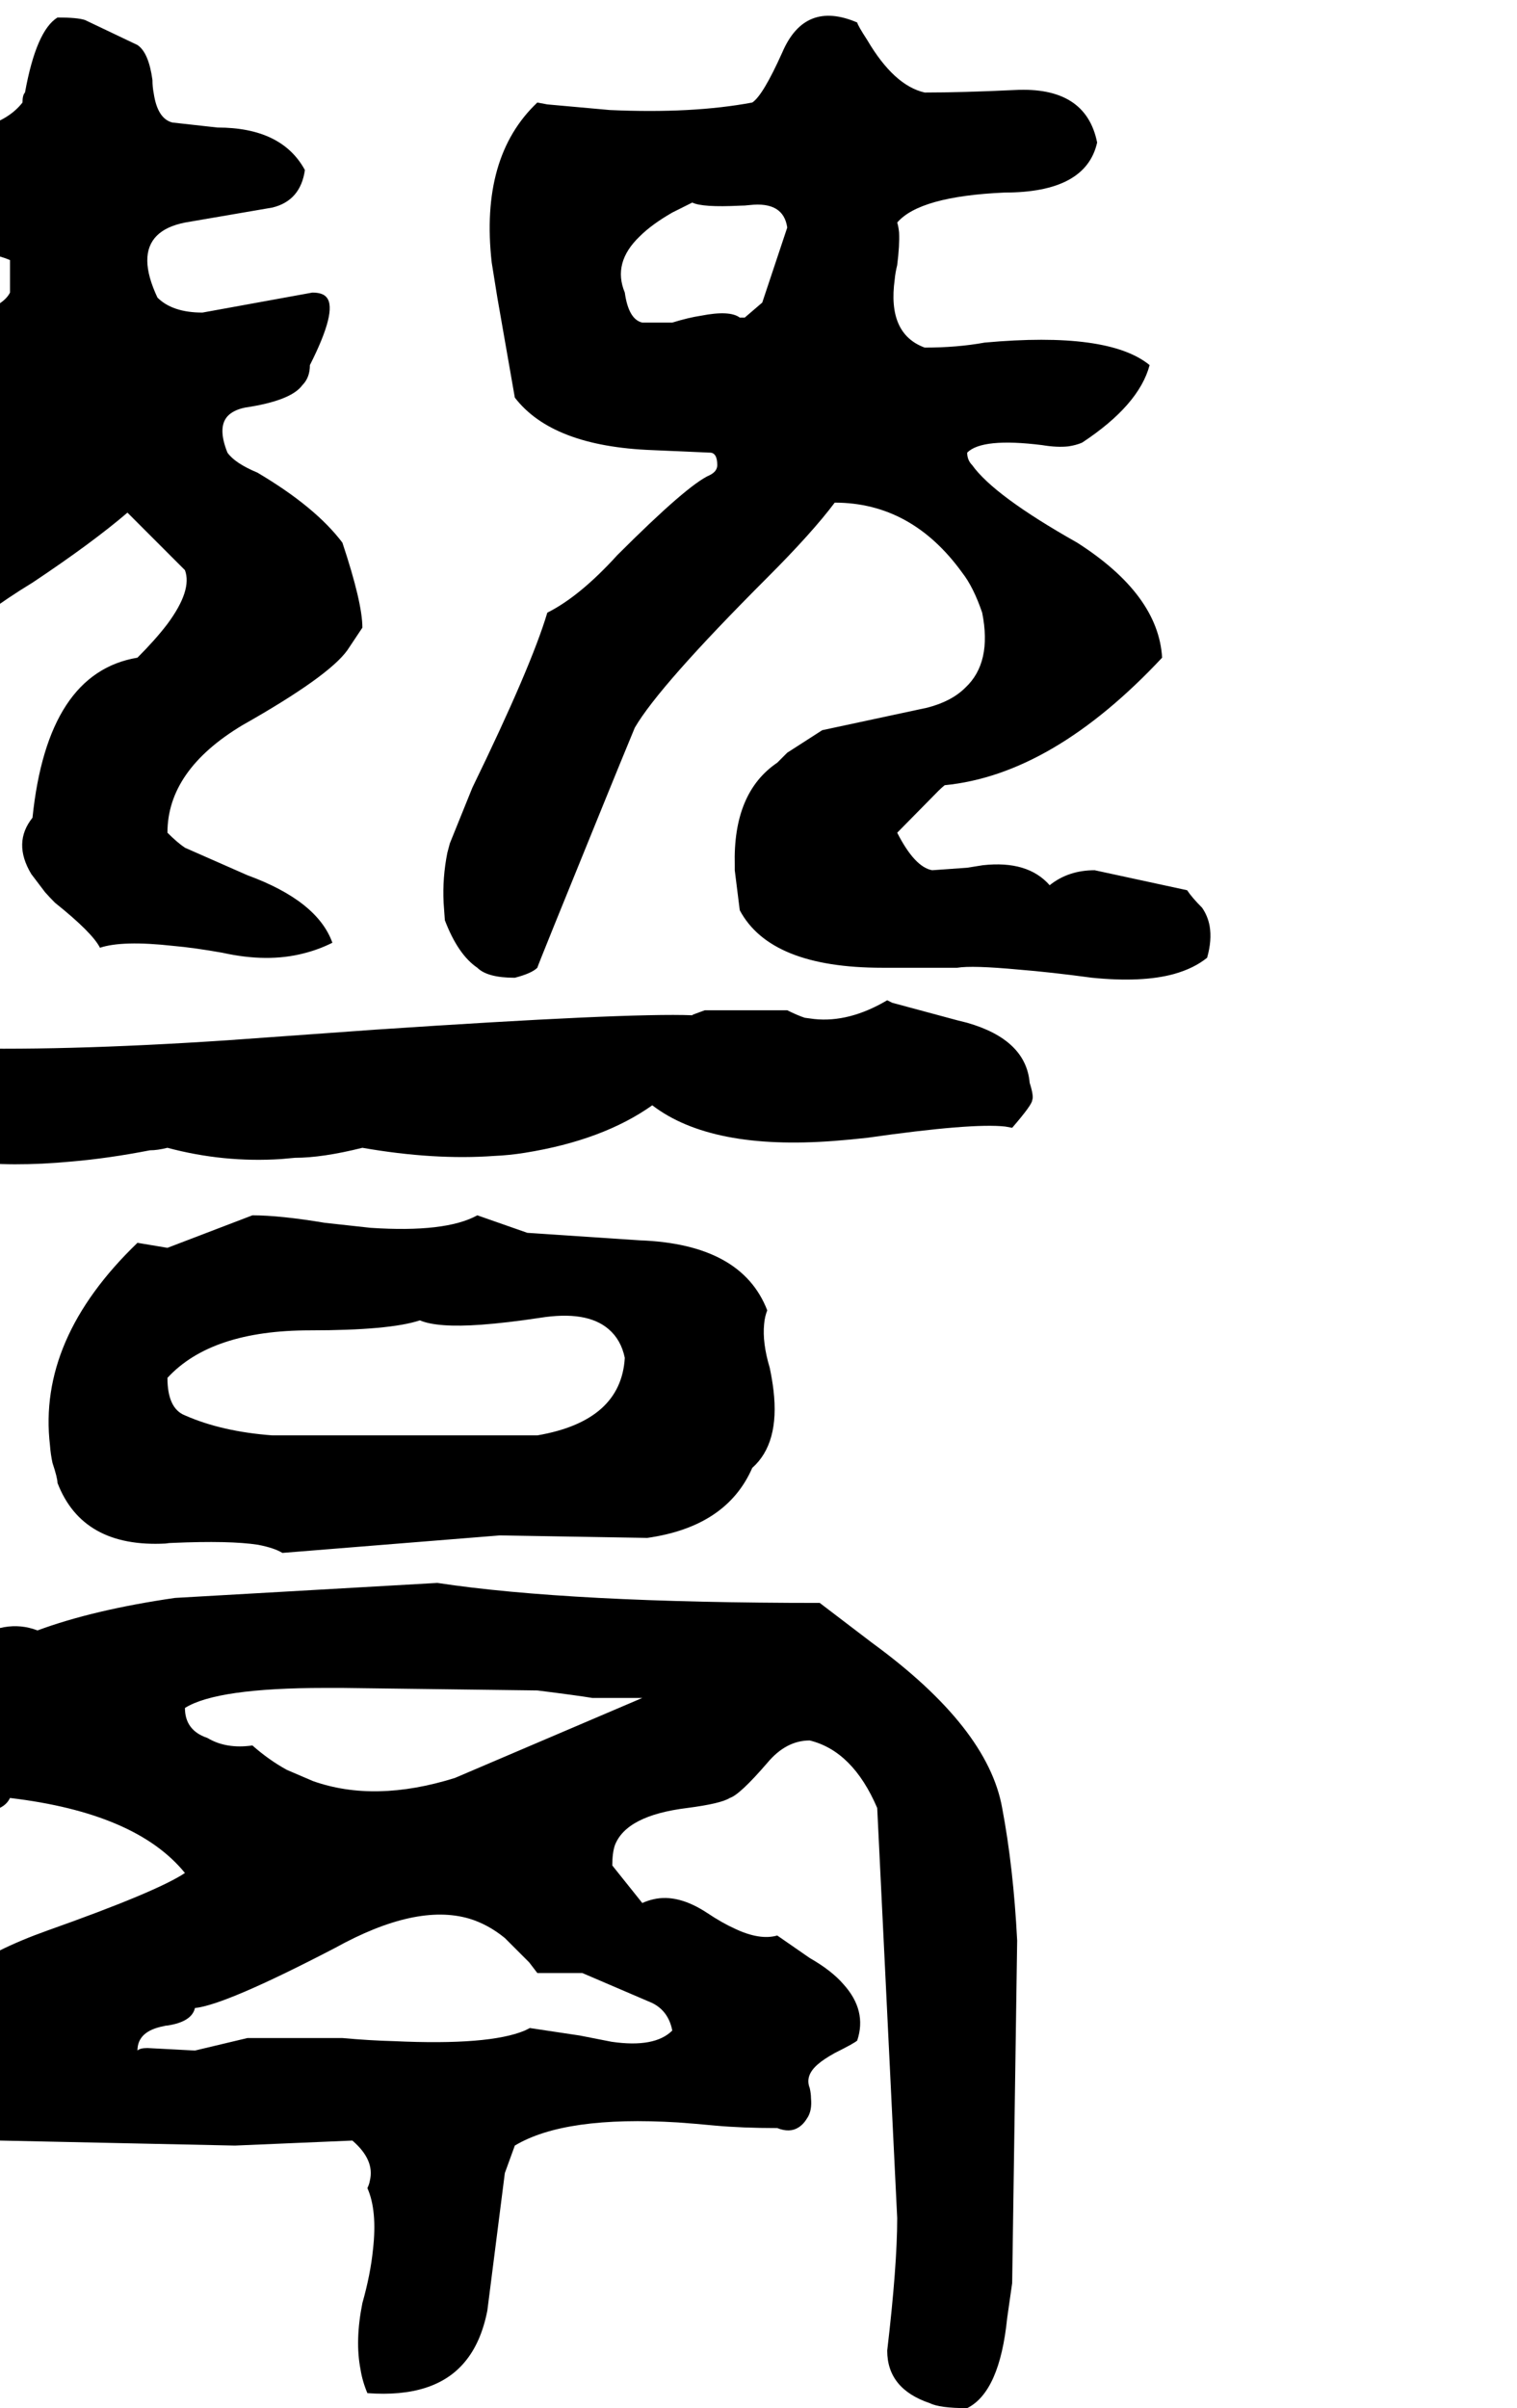 <svg xmlns="http://www.w3.org/2000/svg" viewBox="860 0 2428 3852">
<g transform="matrix(1 0 0 -1 0 3180)">
<path d="M708 2052Q751 2150 912 2248Q1008 2312 1064 2360L1156 2268Q1168 2236 1128 2182Q1109 2157 1080 2128Q936 2104 912 1872Q880 1832 910 1782L932 1753Q939 1745 948 1736Q1008 1688 1020 1664Q1056 1676 1137 1667Q1171 1664 1216 1656Q1288 1640 1346 1655Q1370 1661 1392 1672Q1368 1739 1256 1780L1156 1824Q1144 1832 1128 1848Q1128 1948 1248 2020Q1386 2098 1416 2140L1440 2176Q1440 2216 1408 2312Q1365 2369 1272 2424Q1236 2439 1224 2456Q1208 2496 1224 2514Q1233 2524 1252 2528Q1326 2539 1344 2564Q1356 2576 1356 2596Q1400 2683 1383 2704Q1377 2712 1360 2712L1184 2680Q1136 2680 1112 2704Q1080 2772 1111 2803Q1126 2818 1156 2824L1296 2848Q1341 2859 1348 2908Q1311 2976 1208 2976L1136 2984Q1112 2990 1106 3031Q1104 3041 1104 3052Q1098 3096 1080 3108L996 3148Q984 3152 952 3152Q918 3131 900 3032Q896 3028 896 3016Q854 2962 728 2968H708Q625 3069 568 3080L532 3076Q480 2989 480 2744Q480 2688 472 2640L552 2548Q588 2524 619 2527Q622 2528 624 2528Q721 2488 844 2488Q826 2434 768 2376Q567 2311 488 2012L424 1704Q424 1701 390 1630L384 1616L372 1576Q378 1551 408 1536Q527 1524 585 1596Q614 1632 628 1688L680 1976Q693 2026 708 2052ZM692 2656Q648 2700 657 2751Q658 2757 660 2764Q804 2794 876 2764V2712Q858 2676 740 2664ZM2760 1756 2612 1788Q2570 1788 2540 1764Q2505 1804 2433 1796L2408 1792L2352 1788Q2324 1793 2296 1848L2362 1915Q2367 1920 2372 1924Q2545 1941 2720 2128Q2714 2229 2584 2312Q2451 2387 2416 2436Q2408 2444 2408 2456Q2432 2480 2528 2468Q2552 2464 2570 2466Q2583 2468 2592 2472Q2683 2532 2700 2596Q2634 2650 2436 2632Q2392 2624 2340 2624Q2280 2646 2292 2733Q2293 2744 2296 2756Q2300 2788 2299 2808Q2298 2818 2296 2824Q2332 2866 2468 2872Q2598 2872 2616 2952Q2598 3042 2484 3036Q2400 3032 2340 3032Q2291 3043 2248 3116Q2233 3139 2232 3144Q2148 3180 2112 3096Q2081 3027 2064 3016Q1968 2998 1836 3004L1736 3013L1720 3016Q1628 2929 1647 2760L1656 2704L1684 2544Q1744 2466 1904 2460L1995 2456H1996Q2008 2456 2008 2436Q2008 2426 1996 2420Q1961 2405 1848 2292Q1788 2226 1736 2200Q1710 2113 1616 1920L1580 1831Q1578 1823 1576 1816Q1568 1776 1570 1736L1572 1708Q1593 1653 1624 1632Q1640 1616 1684 1616Q1711 1623 1720 1632Q1720 1634 1828 1899Q1852 1958 1876 2016Q1915 2083 2088 2256Q2160 2328 2196 2376Q2319 2376 2400 2264Q2418 2241 2432 2200Q2448 2120 2405 2080Q2383 2058 2344 2048L2176 2012L2120 1976L2104 1960Q2033 1912 2036 1796V1788L2044 1724Q2093 1632 2272 1632H2392Q2416 1636 2491 1629Q2541 1625 2608 1616Q2688 1608 2739 1622Q2771 1631 2792 1648Q2800 1676 2796 1699Q2793 1715 2784 1728Q2768 1744 2760 1756ZM2044 2672Q2028 2684 1982 2675Q1962 2672 1936 2664H1888Q1866 2669 1860 2712Q1840 2760 1884 2802Q1903 2821 1936 2840Q1968 2856 1968 2856Q1984 2848 2044 2851Q2052 2851 2060 2852Q2114 2858 2120 2816L2080 2696L2052 2672ZM2280 1580Q2219 1544 2163 1550L2148 1552Q2136 1556 2120 1564H1988L1969 1557L1968 1556Q1864 1560 1461 1533Q1365 1526 1224 1516Q954 1498 768 1504Q672 1504 660 1456Q648 1436 662 1394L676 1360Q783 1304 974 1322Q1033 1327 1100 1340Q1112 1340 1128 1344Q1218 1320 1310 1326Q1321 1327 1332 1328Q1376 1328 1440 1344Q1555 1324 1651 1331Q1675 1332 1700 1336Q1825 1356 1904 1412Q1998 1340 2195 1355Q2221 1357 2248 1360Q2416 1384 2469 1378Q2475 1377 2480 1376Q2512 1413 2512 1420Q2515 1426 2508 1448Q2502 1517 2408 1544Q2400 1546 2392 1548L2288 1576ZM1624 1236Q1573 1208 1453 1216L1380 1224Q1308 1236 1264 1236L1128 1184L1080 1192Q920 1038 940 868Q941 854 944 840Q952 816 952 808Q992 704 1125 711Q1131 712 1136 712Q1228 716 1273 709Q1299 704 1312 696L1660 724L1896 720Q2023 738 2064 832Q2108 871 2098 956Q2096 973 2092 992Q2080 1032 2083 1062Q2084 1074 2088 1084Q2047 1190 1884 1196L1704 1208ZM1720 884H1296Q1215 890 1156 916Q1128 927 1128 976Q1198 1052 1356 1052Q1484 1052 1532 1068Q1560 1056 1630 1061Q1671 1064 1724 1072Q1799 1084 1834 1054Q1854 1037 1860 1008Q1854 907 1720 884ZM2172 616Q1771 616 1560 648L1140 624Q1009 605 920 572Q868 592 811 553Q785 535 756 504Q686 428 660 412Q580 274 590 -48Q591 -75 592 -104Q600 -280 600 -284Q600 -316 576 -460Q564 -527 583 -573Q592 -594 608 -612Q674 -630 752 -552Q792 -472 782 -404Q780 -390 776 -376Q776 -368 768 -344L800 -232Q813 -213 828 -208L860 -244L1236 -252L1424 -244Q1460 -275 1452 -308Q1451 -314 1448 -320Q1464 -356 1457 -418Q1453 -458 1440 -504Q1428 -564 1437 -610Q1440 -629 1448 -648Q1556 -656 1604 -598Q1630 -567 1640 -516L1668 -296L1684 -252Q1764 -204 1945 -215Q1973 -217 2004 -220Q2048 -224 2104 -224Q2124 -232 2138 -223Q2146 -218 2152 -208Q2160 -196 2158 -176Q2158 -169 2156 -160Q2148 -140 2169 -122Q2178 -114 2196 -104Q2228 -88 2232 -84Q2248 -36 2210 6Q2191 28 2156 48L2104 84Q2076 76 2036 95Q2016 104 1992 120Q1945 151 1906 142Q1897 140 1888 136L1840 196Q1840 216 1844 228Q1862 276 1960 288Q2014 295 2028 304Q2044 309 2088 360Q2118 396 2156 396Q2225 379 2264 288L2296 -368Q2296 -444 2280 -580Q2280 -641 2348 -664Q2364 -672 2408 -672Q2460 -646 2472 -528Q2480 -472 2480 -472L2488 76Q2482 193 2464 288Q2441 417 2256 552ZM800 24Q776 53 784 134Q787 158 792 188Q792 204 800 244Q800 272 848 284Q869 289 876 304Q1078 280 1156 184Q1111 154 936 92Q849 61 800 24ZM1936 -68Q1908 -96 1839 -86L1788 -76L1708 -64L1700 -68Q1643 -92 1491 -85Q1452 -84 1408 -80H1256L1172 -100L1096 -96Q1084 -96 1080 -100Q1080 -69 1122 -61Q1125 -60 1128 -60Q1167 -54 1172 -32Q1221 -27 1396 64Q1526 136 1611 111Q1641 102 1668 80Q1707 41 1707 41Q1714 32 1720 24H1792L1904 -24Q1930 -37 1936 -68ZM1264 388Q1222 382 1192 400Q1156 412 1156 448Q1207 480 1380 480H1408L1720 476Q1784 468 1808 464H1888L1588 336Q1460 296 1361 331L1319 349Q1290 365 1264 388Z" />
</g>
</svg>